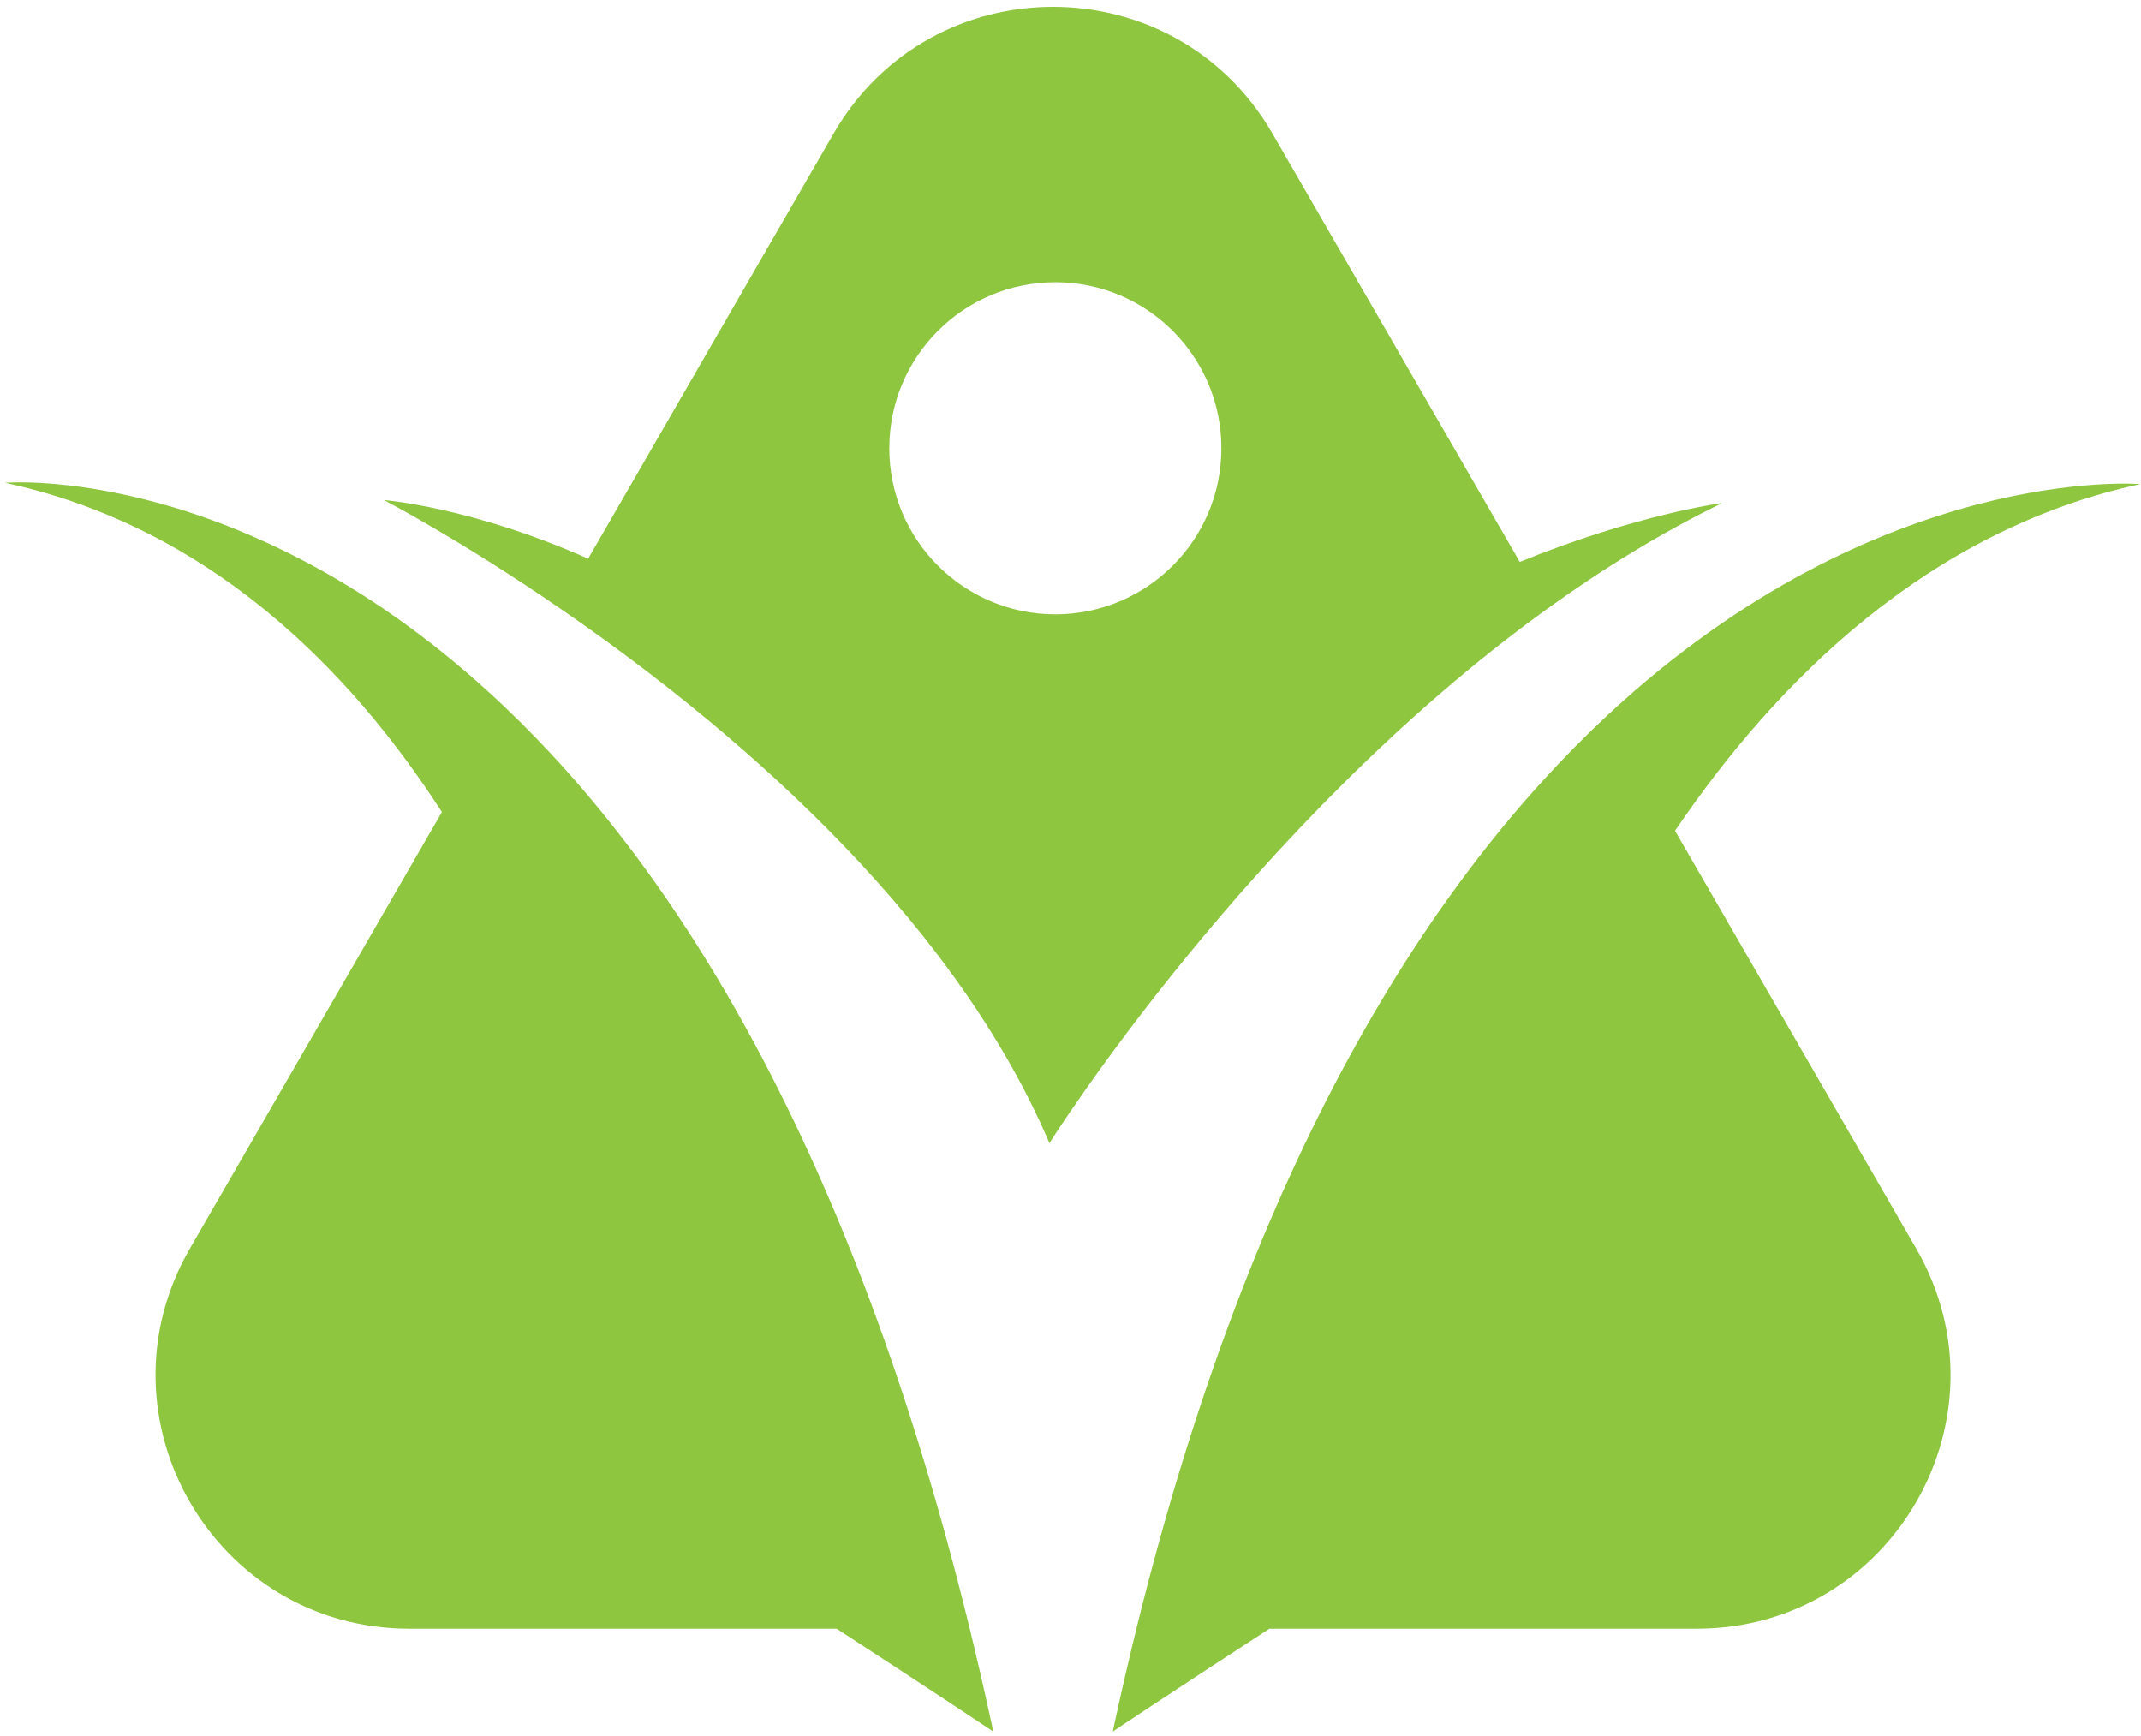 <svg width="280" height="227" viewBox="0 0 280 227" fill="none" xmlns="http://www.w3.org/2000/svg">
<path d="M219.057 108.64C232.373 89.02 252.172 69.311 279.903 63.304C279.903 63.304 245.769 60.484 210.295 93.472C187.339 114.82 163.824 151.173 148.619 212.991C147.552 217.347 146.517 221.821 145.528 226.439C145.528 226.439 153.497 221.116 166.017 212.991H221.909C247.417 212.991 263.36 185.379 250.607 163.286" fill="#8FC640"/>
<path d="M65.828 92.279C32.254 60.436 0.663 63.132 0.663 63.132C27.285 68.901 45.609 87.329 57.791 106.195L24.828 163.286C12.073 185.377 28.016 212.991 53.526 212.991H109.415C121.932 221.116 129.9 226.439 129.9 226.439C128.917 221.822 127.885 217.347 126.823 212.991C111.455 150.059 88.201 113.492 65.828 92.279Z" fill="#8FC640"/>
<path d="M138.015 80.335C126.025 80.335 116.303 70.612 116.303 58.621C116.303 46.627 126.025 36.909 138.015 36.909C150.012 36.909 159.732 46.627 159.732 58.621C159.732 70.612 150.012 80.335 138.015 80.335ZM198.757 73.485L166.411 17.463C153.656 -4.628 121.771 -4.628 109.017 17.463L76.915 73.065C61.639 66.269 50.208 65.397 50.208 65.397C50.208 65.397 59.968 70.445 73.185 79.527C94.255 93.991 124.105 118.684 137.244 149.491C137.244 149.491 163.491 107.659 202.308 79.643C209.543 74.427 217.207 69.687 225.223 65.788C225.223 65.788 214.152 67.212 198.757 73.485Z" fill="#8FC640"/>
</svg>
